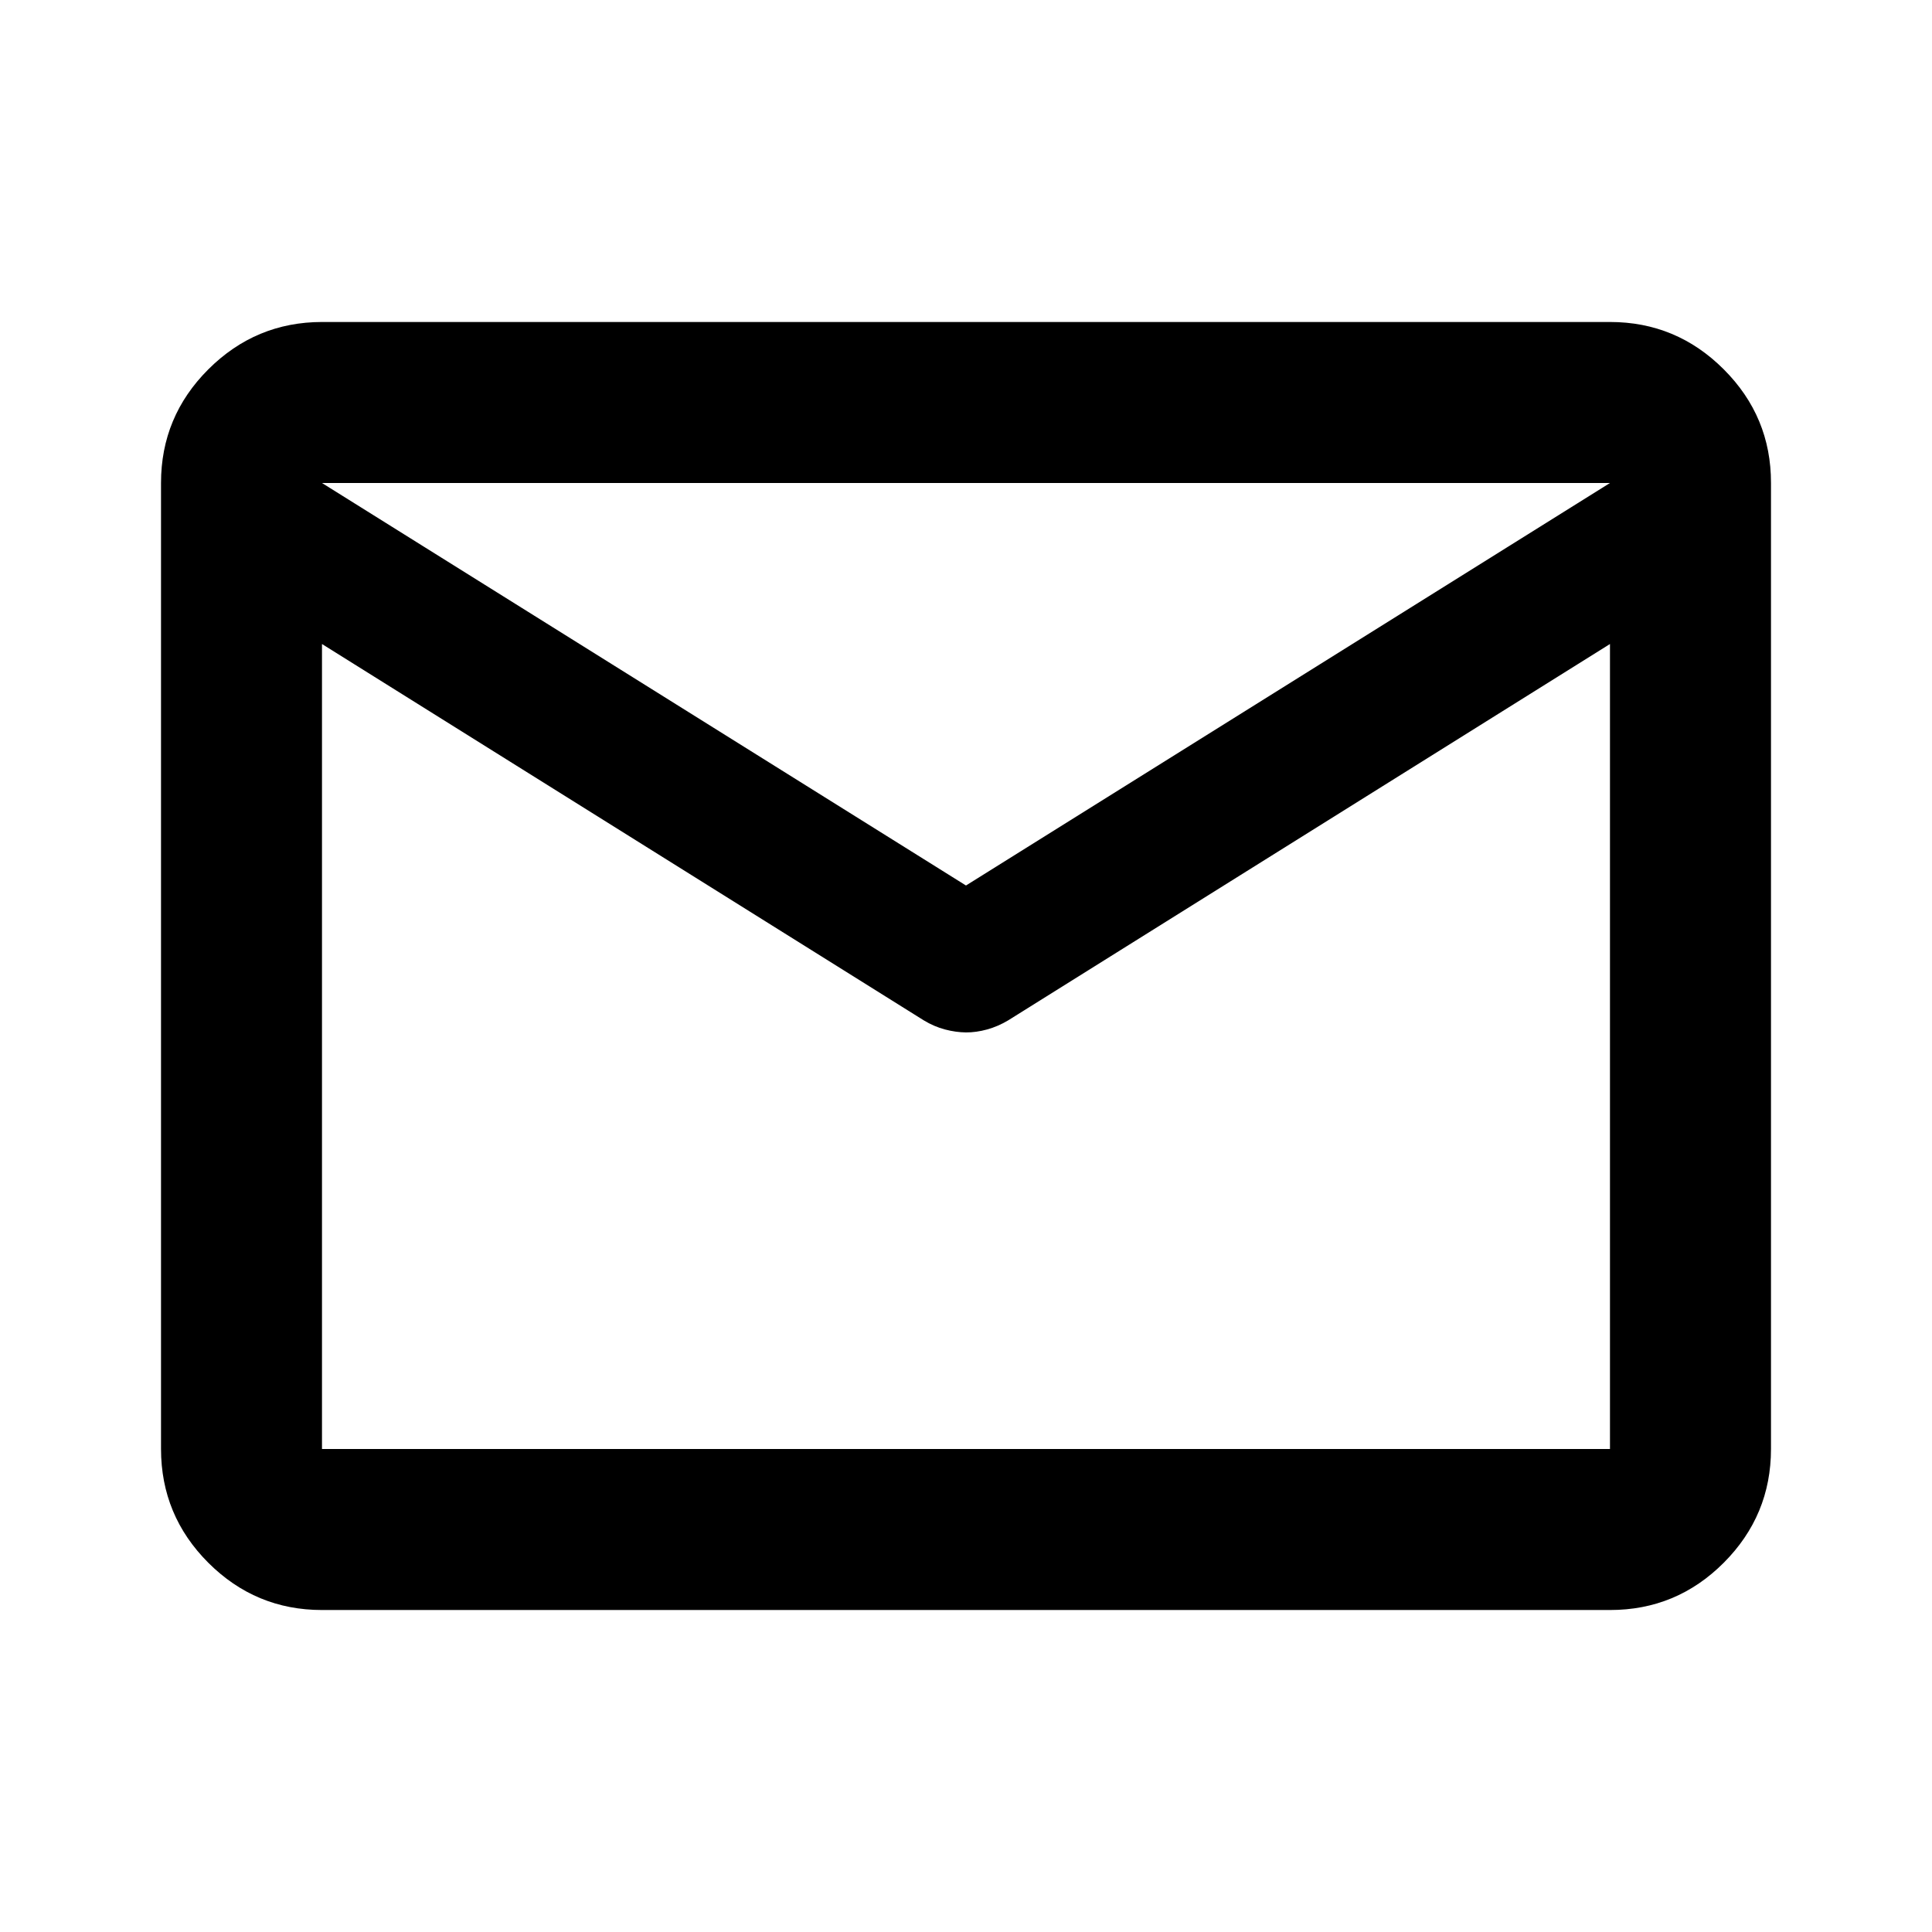 <svg width="50" height="50" viewBox="0 0 50 50" fill="none" xmlns="http://www.w3.org/2000/svg"><path d="M8.333 41.667C7.187 41.667 6.207 41.259 5.391 40.444 4.576 39.629 4.168 38.647 4.167 37.5v-25c0-1.146.408-2.126 1.225-2.942.817-.815 1.797-1.224 2.942-1.225H41.666c1.146.0 2.127.408 2.944 1.225C45.427 10.375 45.835 11.356 45.833 12.5v25c0 1.146-.408 2.127-1.223 2.944C43.795 41.26 42.814 41.668 41.666 41.667H8.333zm33.333-25-15.573 9.739C25.92 26.51 25.738 26.589 25.548 26.642 25.358 26.694 25.175 26.72 25 26.719 24.825 26.717 24.643 26.692 24.454 26.642S24.082 26.513 23.906 26.406L8.333 16.667V37.5H41.666V16.667zm-16.667 6.25L41.666 12.5H8.333L25 22.917zM8.333 17.188V14.115 14.167 14.142v3.046z" fill="#000"/></svg>